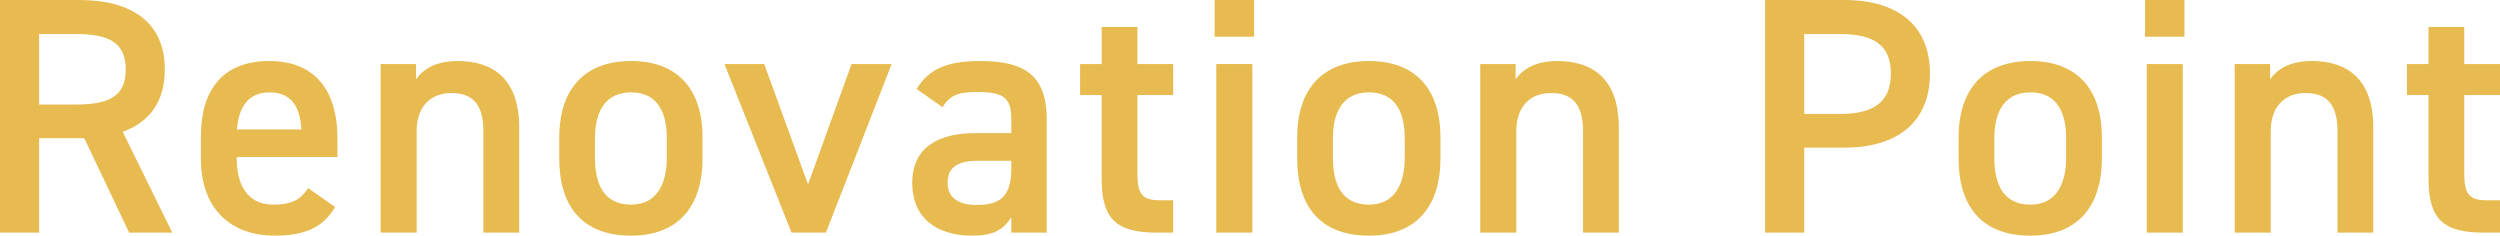 <?xml version="1.0" encoding="UTF-8"?>
<svg id="Layer_2" data-name="Layer 2" xmlns="http://www.w3.org/2000/svg" viewBox="0 0 222.48 20.97">
  <defs>
    <style>
      .cls-1 {
        fill: #e8bb51;
      }
    </style>
  </defs>
  <g id="_レイヤー_4" data-name="レイヤー 4">
    <g>
      <path class="cls-1" d="M11.49,20.7l-3.99-8.4H3.48v8.4H0V0H7.05c4.77,0,7.62,2.07,7.62,6.18,0,2.85-1.35,4.68-3.75,5.55l4.41,8.97h-3.84ZM6.81,9.3c2.94,0,4.38-.78,4.38-3.12s-1.44-3.15-4.38-3.15H3.48v6.27h3.33Z"/>
      <path class="cls-1" d="M29.82,18.42c-1.05,1.83-2.73,2.55-5.37,2.55-4.29,0-6.57-2.79-6.57-6.78v-2.04c0-4.41,2.16-6.72,6.09-6.72s6.06,2.46,6.06,6.9v1.65h-8.97v.06c0,2.34,.9,4.17,3.27,4.17,1.77,0,2.49-.54,3.09-1.47l2.4,1.68Zm-8.73-6.9h5.73c-.12-2.19-1.02-3.3-2.85-3.3s-2.73,1.26-2.88,3.3Z"/>
      <path class="cls-1" d="M33.87,5.7h3.15v1.35c.66-.9,1.74-1.62,3.72-1.62,3.09,0,5.46,1.56,5.46,5.88v9.39h-3.18V11.67c0-2.64-1.2-3.39-2.85-3.39-1.98,0-3.09,1.35-3.09,3.36v9.06h-3.21V5.7Z"/>
      <path class="cls-1" d="M62.52,14.13c0,3.99-1.95,6.84-6.36,6.84s-6.39-2.7-6.39-6.84v-1.89c0-4.41,2.34-6.81,6.39-6.81s6.36,2.4,6.36,6.81v1.89Zm-3.18-.09v-1.74c0-2.61-1.05-4.08-3.18-4.08s-3.21,1.5-3.21,4.08v1.74c0,2.34,.78,4.17,3.21,4.17,2.28,0,3.18-1.83,3.18-4.17Z"/>
      <path class="cls-1" d="M79.35,5.7l-5.85,15h-3.06l-5.97-15h3.54l3.9,10.71,3.87-10.71h3.57Z"/>
      <path class="cls-1" d="M86.76,11.85h3.24v-1.26c0-1.89-.72-2.4-2.97-2.4-1.62,0-2.43,.18-3.15,1.35l-2.31-1.62c1.08-1.77,2.7-2.49,5.67-2.49,3.84,0,5.91,1.2,5.91,5.19v10.08h-3.15v-1.38c-.72,1.17-1.65,1.65-3.48,1.65-3.3,0-5.34-1.68-5.34-4.68,0-3.21,2.37-4.44,5.58-4.44Zm3.24,2.46h-3c-1.89,0-2.67,.66-2.67,1.98s1.02,1.95,2.55,1.95c1.95,0,3.12-.6,3.12-3.21v-.72Z"/>
      <path class="cls-1" d="M96.12,5.7h1.92V2.4h3.18v3.3h3.18v2.76h-3.18v6.87c0,1.74,.27,2.49,1.95,2.49h1.23v2.88h-1.47c-3.6,0-4.89-1.23-4.89-4.77v-7.47h-1.92v-2.76Z"/>
      <path class="cls-1" d="M108.09,0h3.51V3.27h-3.51V0Zm.15,5.7h3.21v15h-3.21V5.7Z"/>
      <path class="cls-1" d="M128.19,14.13c0,3.99-1.95,6.84-6.36,6.84s-6.39-2.7-6.39-6.84v-1.89c0-4.41,2.34-6.81,6.39-6.81s6.36,2.4,6.36,6.81v1.89Zm-3.18-.09v-1.74c0-2.61-1.05-4.08-3.18-4.08s-3.21,1.5-3.21,4.08v1.74c0,2.34,.78,4.17,3.21,4.17,2.28,0,3.18-1.83,3.18-4.17Z"/>
      <path class="cls-1" d="M131.73,5.7h3.15v1.35c.66-.9,1.74-1.62,3.72-1.62,3.09,0,5.46,1.56,5.46,5.88v9.39h-3.18V11.67c0-2.64-1.2-3.39-2.85-3.39-1.98,0-3.09,1.35-3.09,3.36v9.06h-3.21V5.7Z"/>
      <path class="cls-1" d="M160.56,13.14v7.56h-3.48V0h7.05c4.77,0,7.62,2.28,7.62,6.54s-2.82,6.6-7.62,6.6h-3.57Zm3.21-3c3.18,0,4.5-1.23,4.5-3.6s-1.32-3.51-4.5-3.51h-3.21v7.11h3.21Z"/>
      <path class="cls-1" d="M187.05,14.13c0,3.99-1.95,6.84-6.36,6.84s-6.39-2.7-6.39-6.84v-1.89c0-4.41,2.34-6.81,6.39-6.81s6.36,2.4,6.36,6.81v1.89Zm-3.18-.09v-1.74c0-2.61-1.05-4.08-3.18-4.08s-3.21,1.5-3.21,4.08v1.74c0,2.34,.78,4.17,3.21,4.17,2.28,0,3.18-1.83,3.18-4.17Z"/>
      <path class="cls-1" d="M190.89,0h3.51V3.27h-3.51V0Zm.15,5.7h3.21v15h-3.21V5.7Z"/>
      <path class="cls-1" d="M198.87,5.7h3.15v1.35c.66-.9,1.74-1.62,3.72-1.62,3.09,0,5.46,1.56,5.46,5.88v9.39h-3.18V11.67c0-2.64-1.2-3.39-2.85-3.39-1.98,0-3.09,1.35-3.09,3.36v9.06h-3.21V5.7Z"/>
      <path class="cls-1" d="M214.2,5.7h1.92V2.4h3.18v3.3h3.18v2.76h-3.18v6.87c0,1.74,.27,2.49,1.95,2.49h1.23v2.88h-1.47c-3.6,0-4.89-1.23-4.89-4.77v-7.47h-1.92v-2.76Z"/>
    </g>
  </g>
</svg>
